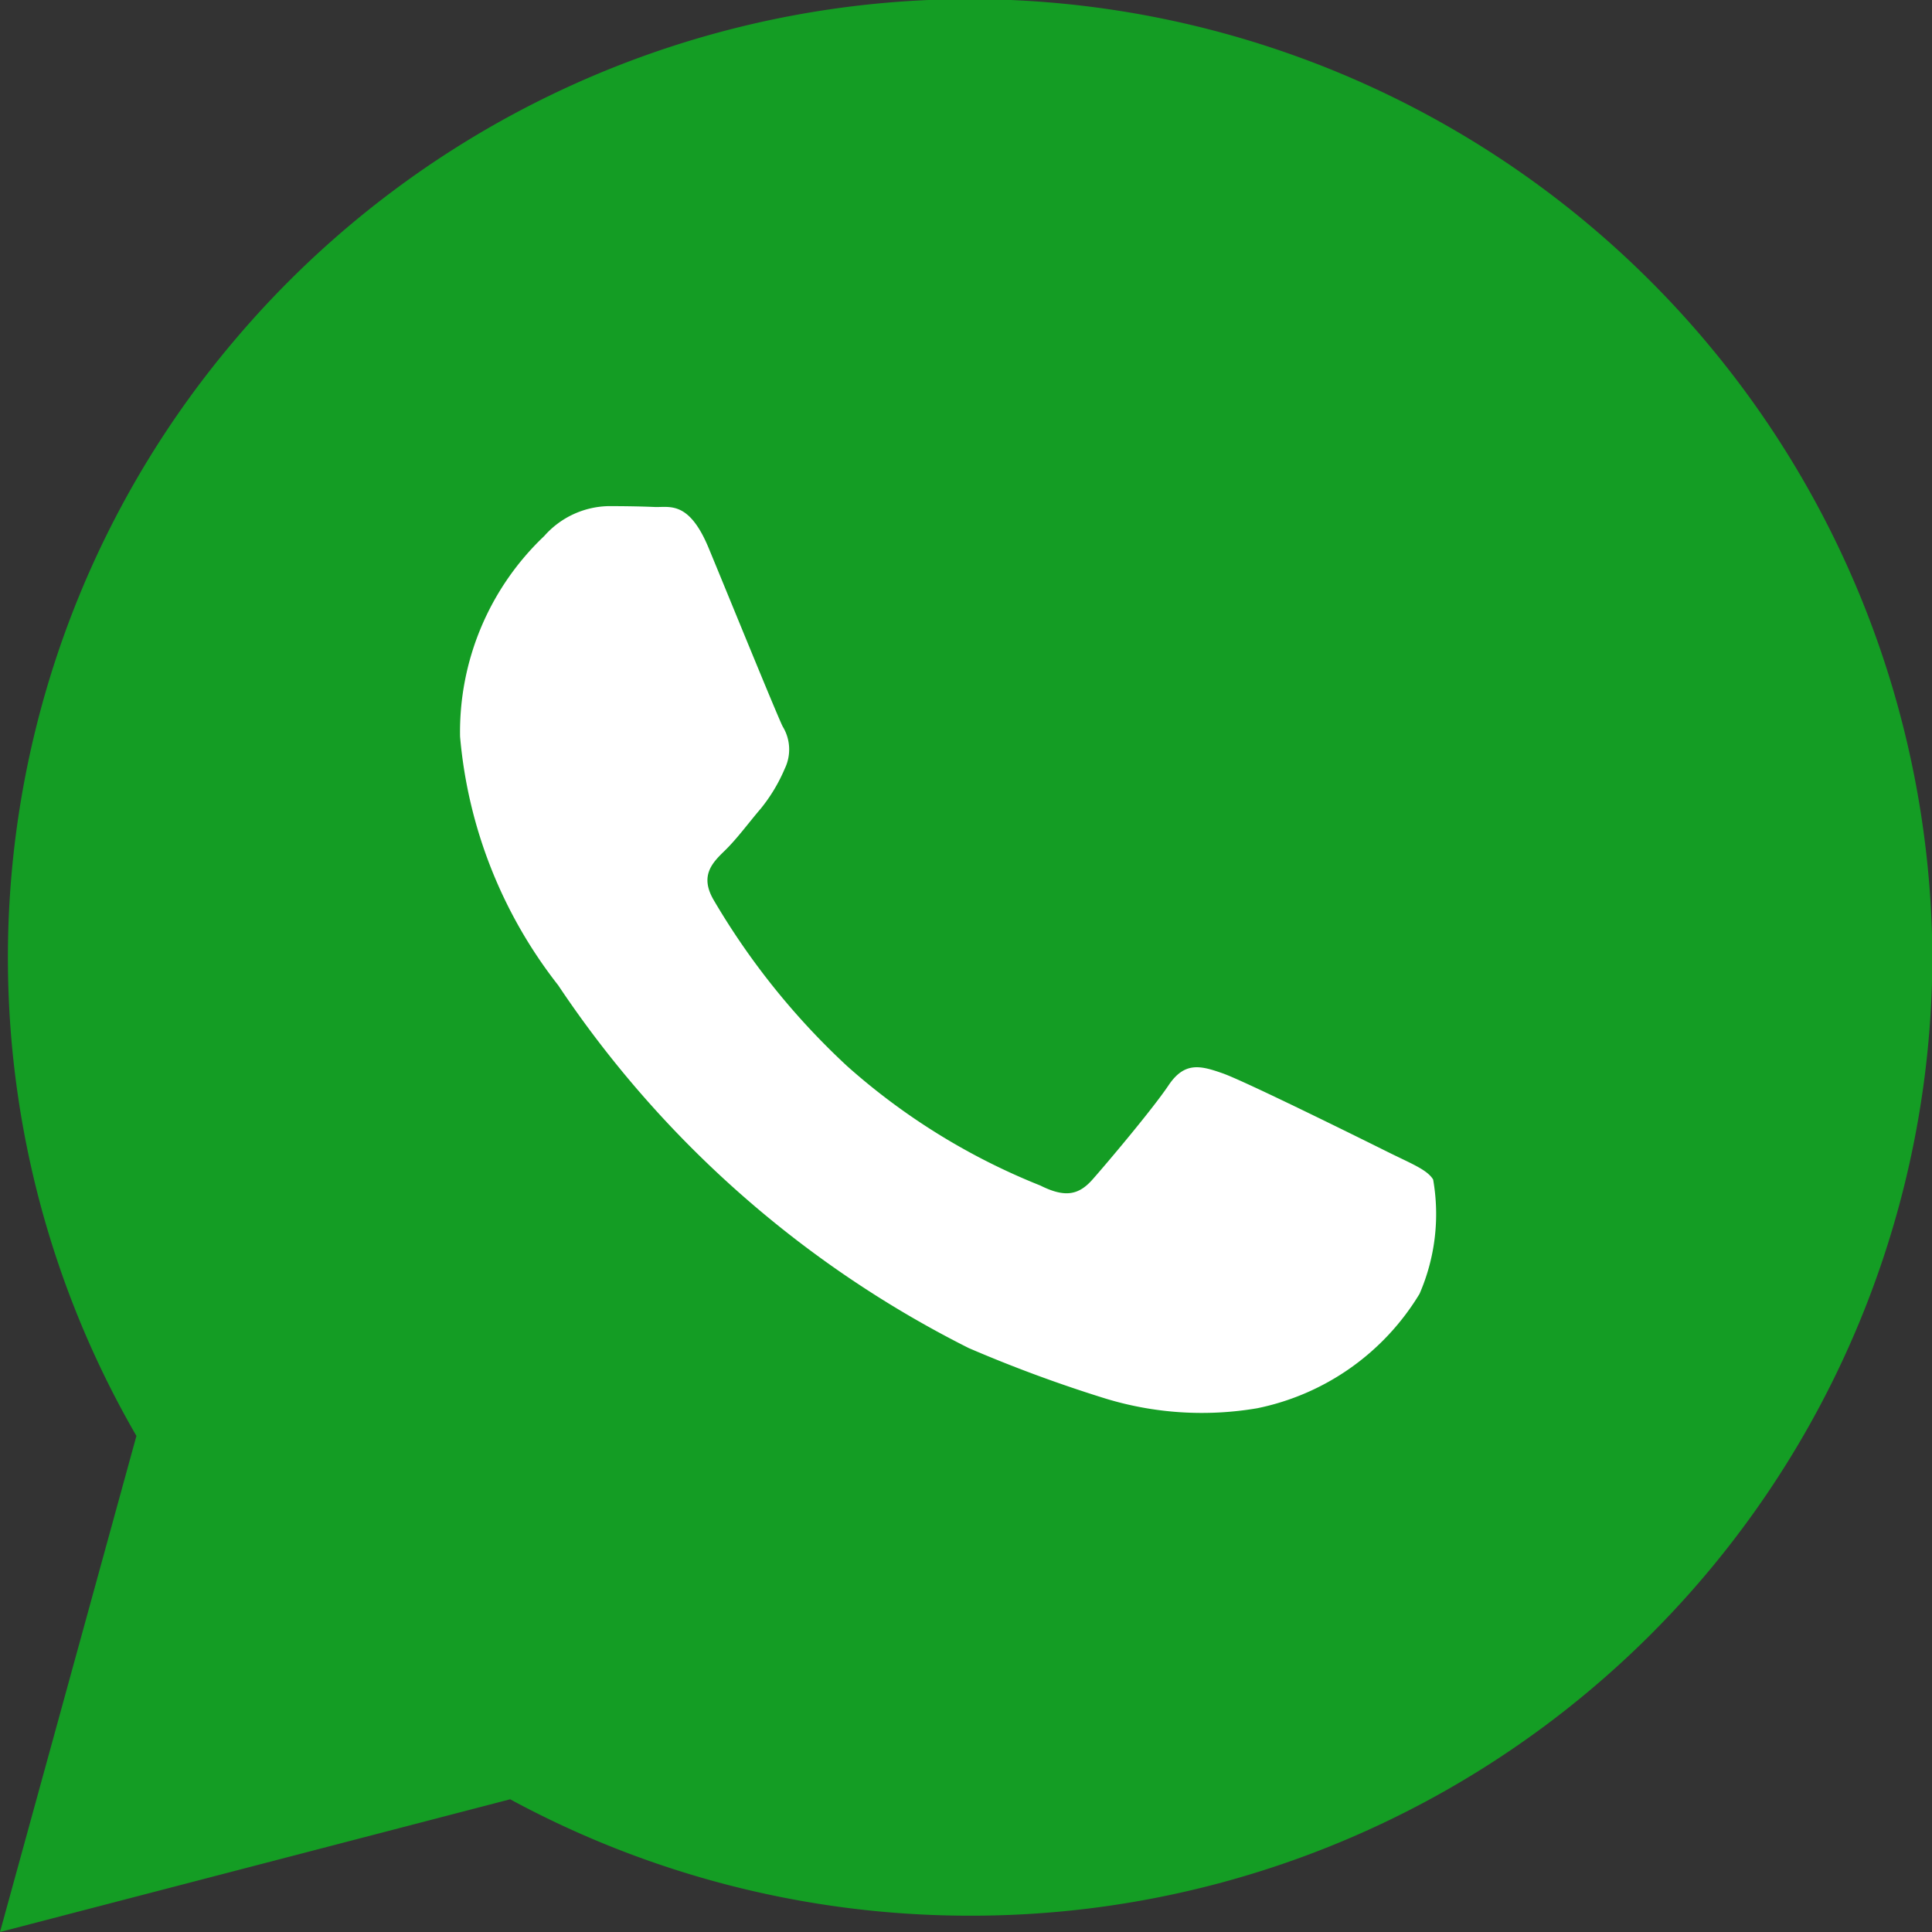 <svg id="whatsapp" xmlns="http://www.w3.org/2000/svg" width="24.995" height="24.995" viewBox="0 0 24.995 24.995">
  <rect x="0" y="0" width="24.995" height="24.995" fill="#333333" stroke="none"/>
  <path id="Path_8333" data-name="Path 8333" d="M25,12.381A12.432,12.432,0,0,1,12.55,24.769h0A12.484,12.484,0,0,1,6.6,23.263L0,24.98l1.765-6.418A12.345,12.345,0,0,1,3.019,4.405,12.455,12.455,0,0,1,25,12.381Z" transform="translate(0 0.015)" fill="#149d24"/>
  <path id="Path_8334" data-name="Path 8334" d="M56.4,55.774c-.078-.129-.285-.206-.6-.363S53.962,54.5,53.677,54.4s-.492-.155-.7.155-.8,1.011-.984,1.219-.363.233-.674.078a8.483,8.483,0,0,1-2.5-1.545,9.435,9.435,0,0,1-1.728-2.151c-.181-.312-.018-.479.142-.634s.312-.364.467-.545a2.151,2.151,0,0,0,.312-.519.569.569,0,0,0-.027-.545c-.077-.155-.7-1.686-.957-2.307s-.509-.525-.7-.533-.39-.011-.6-.011a1.138,1.138,0,0,0-.829.388,3.491,3.491,0,0,0-1.088,2.593,6.058,6.058,0,0,0,1.269,3.217,13.865,13.865,0,0,0,5.313,4.695,17.877,17.877,0,0,0,1.773.654,4.268,4.268,0,0,0,1.958.124,3.2,3.2,0,0,0,2.1-1.48A2.587,2.587,0,0,0,56.4,55.774Z" transform="translate(-37.859 -40.514)" fill="#fff"/>
</svg>
